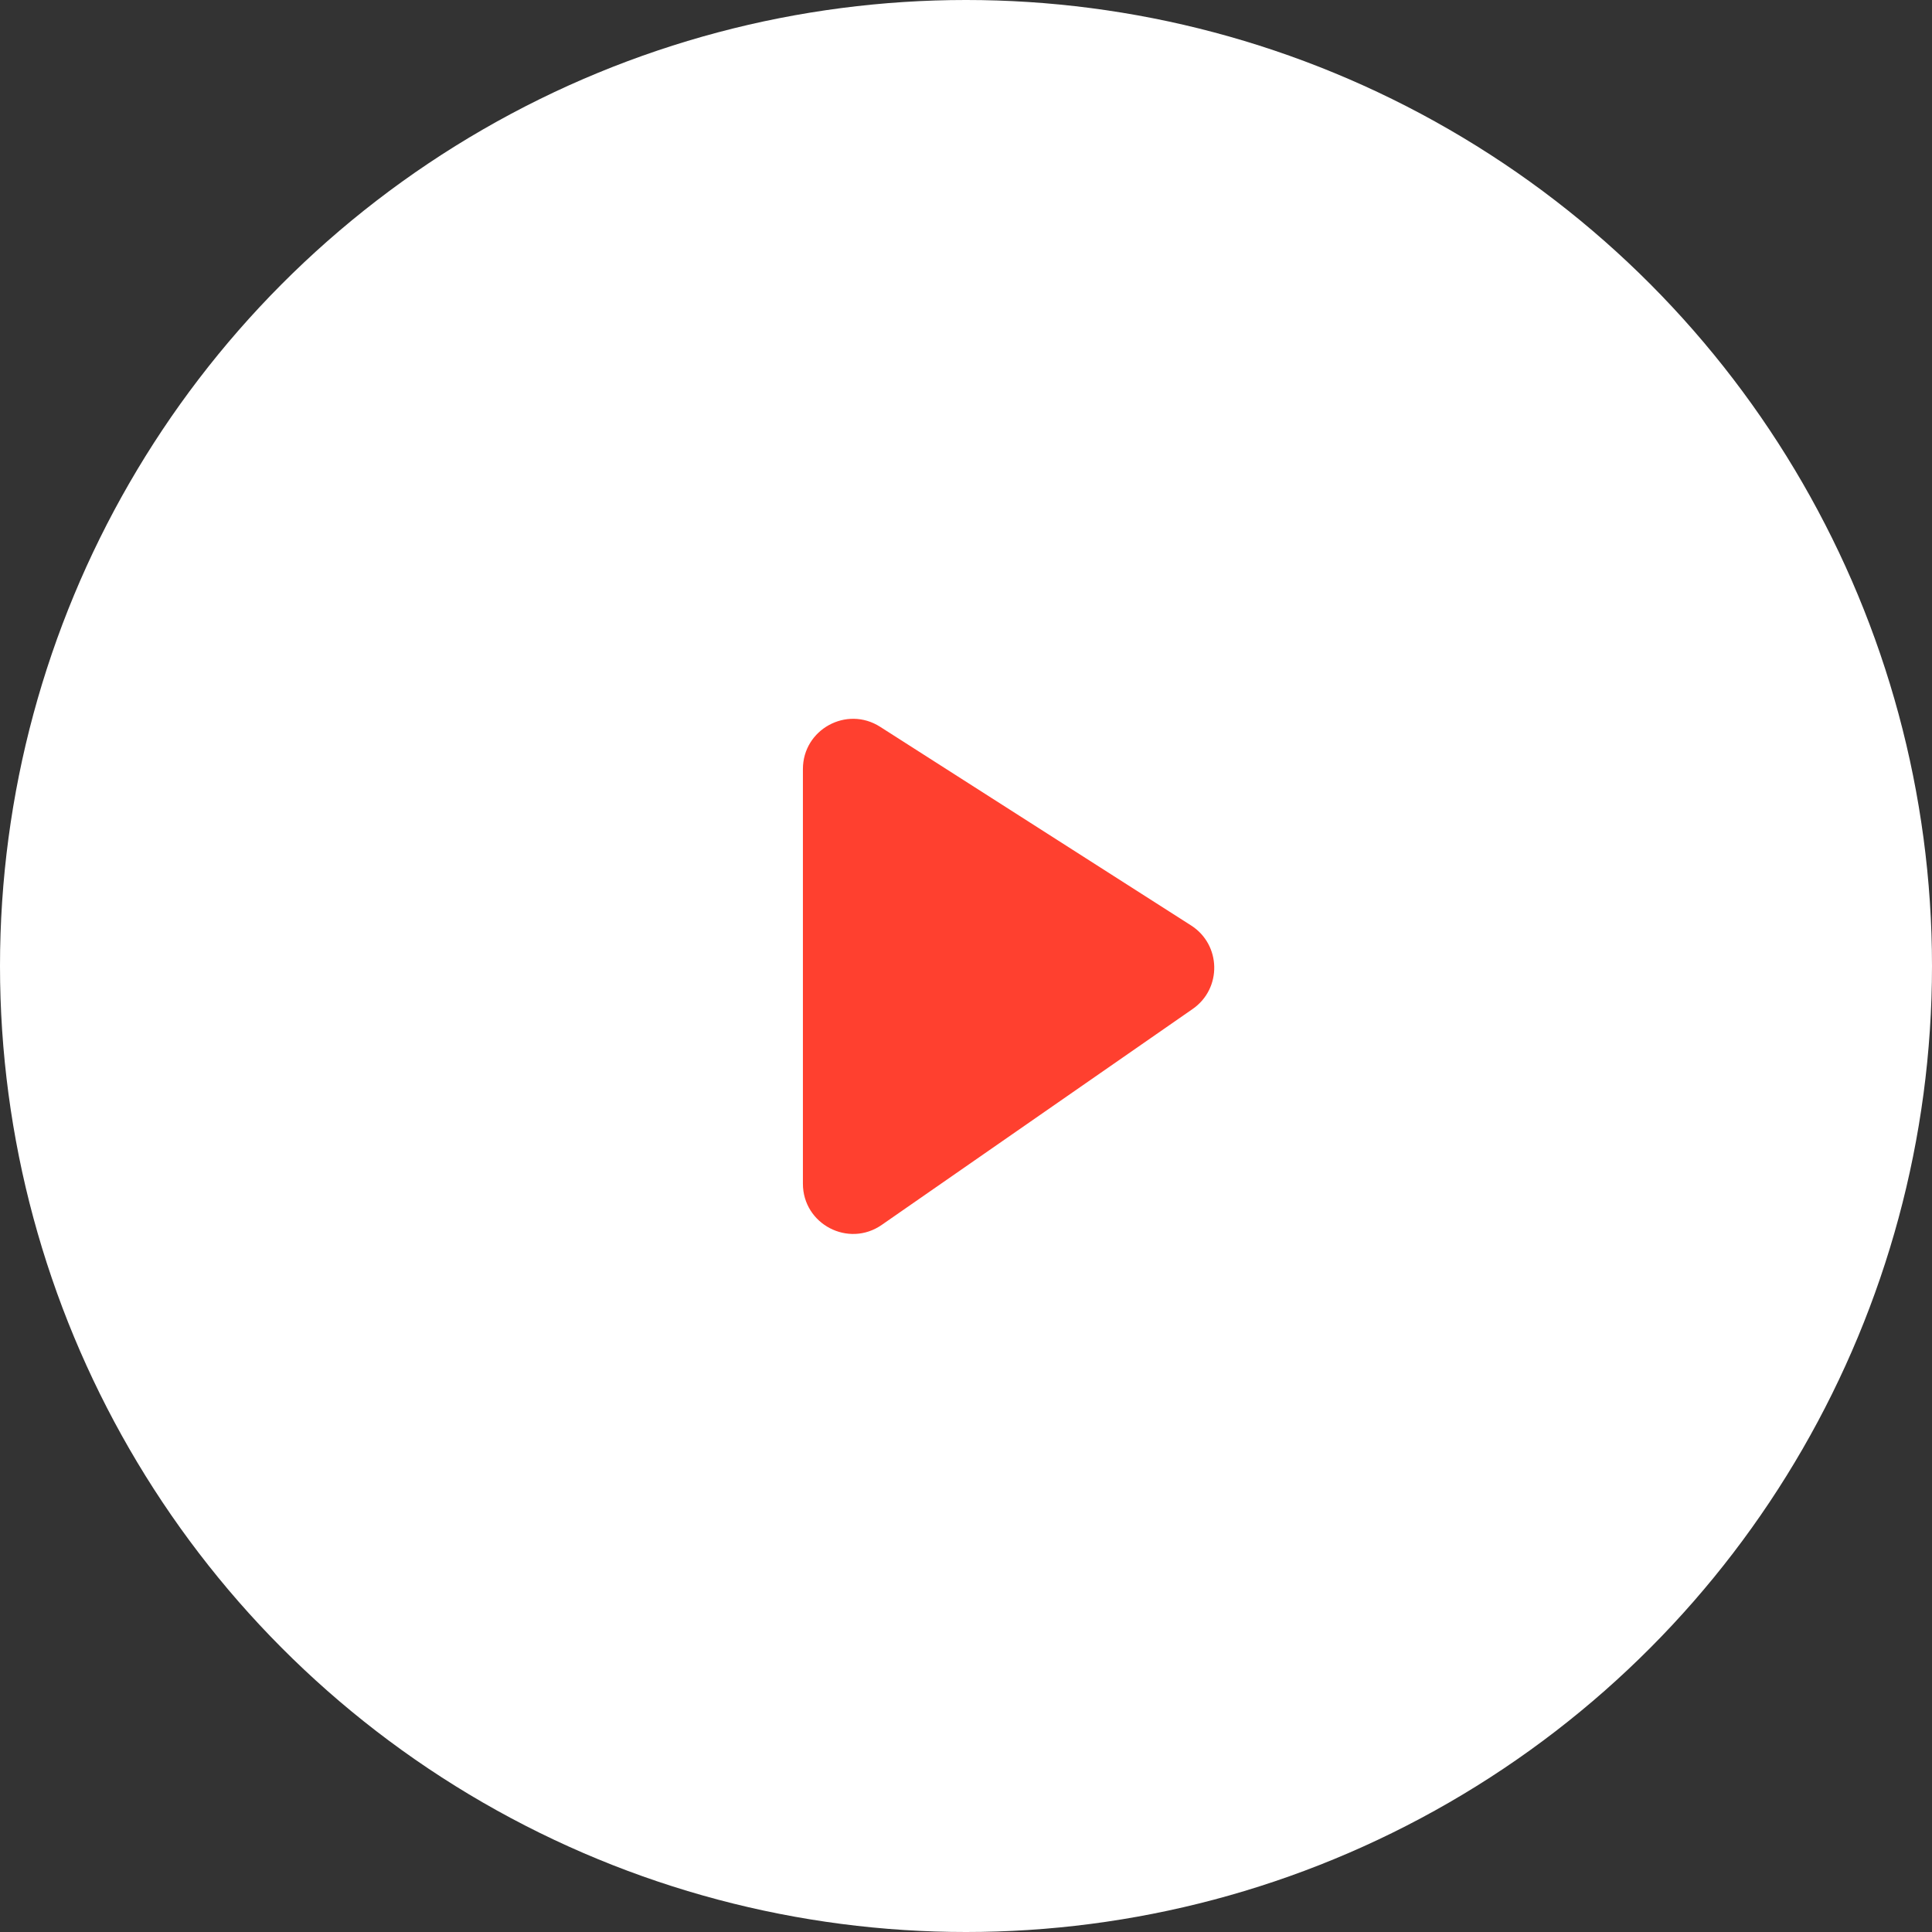 <svg width="77" height="77" viewBox="0 0 77 77" fill="none" xmlns="http://www.w3.org/2000/svg">
<rect x="0" y="0" width="77" height="77" fill="#333333" stroke="none"/>
<circle cx="38.5" cy="38.5" r="38.5" fill="white"/>
<path d="M32 30.651V47.176C32 48.791 33.815 49.74 35.141 48.819L47.535 40.212C48.707 39.398 48.674 37.653 47.471 36.884L35.077 28.966C33.745 28.115 32 29.071 32 30.651Z" fill="#FF402F"/>
</svg>
